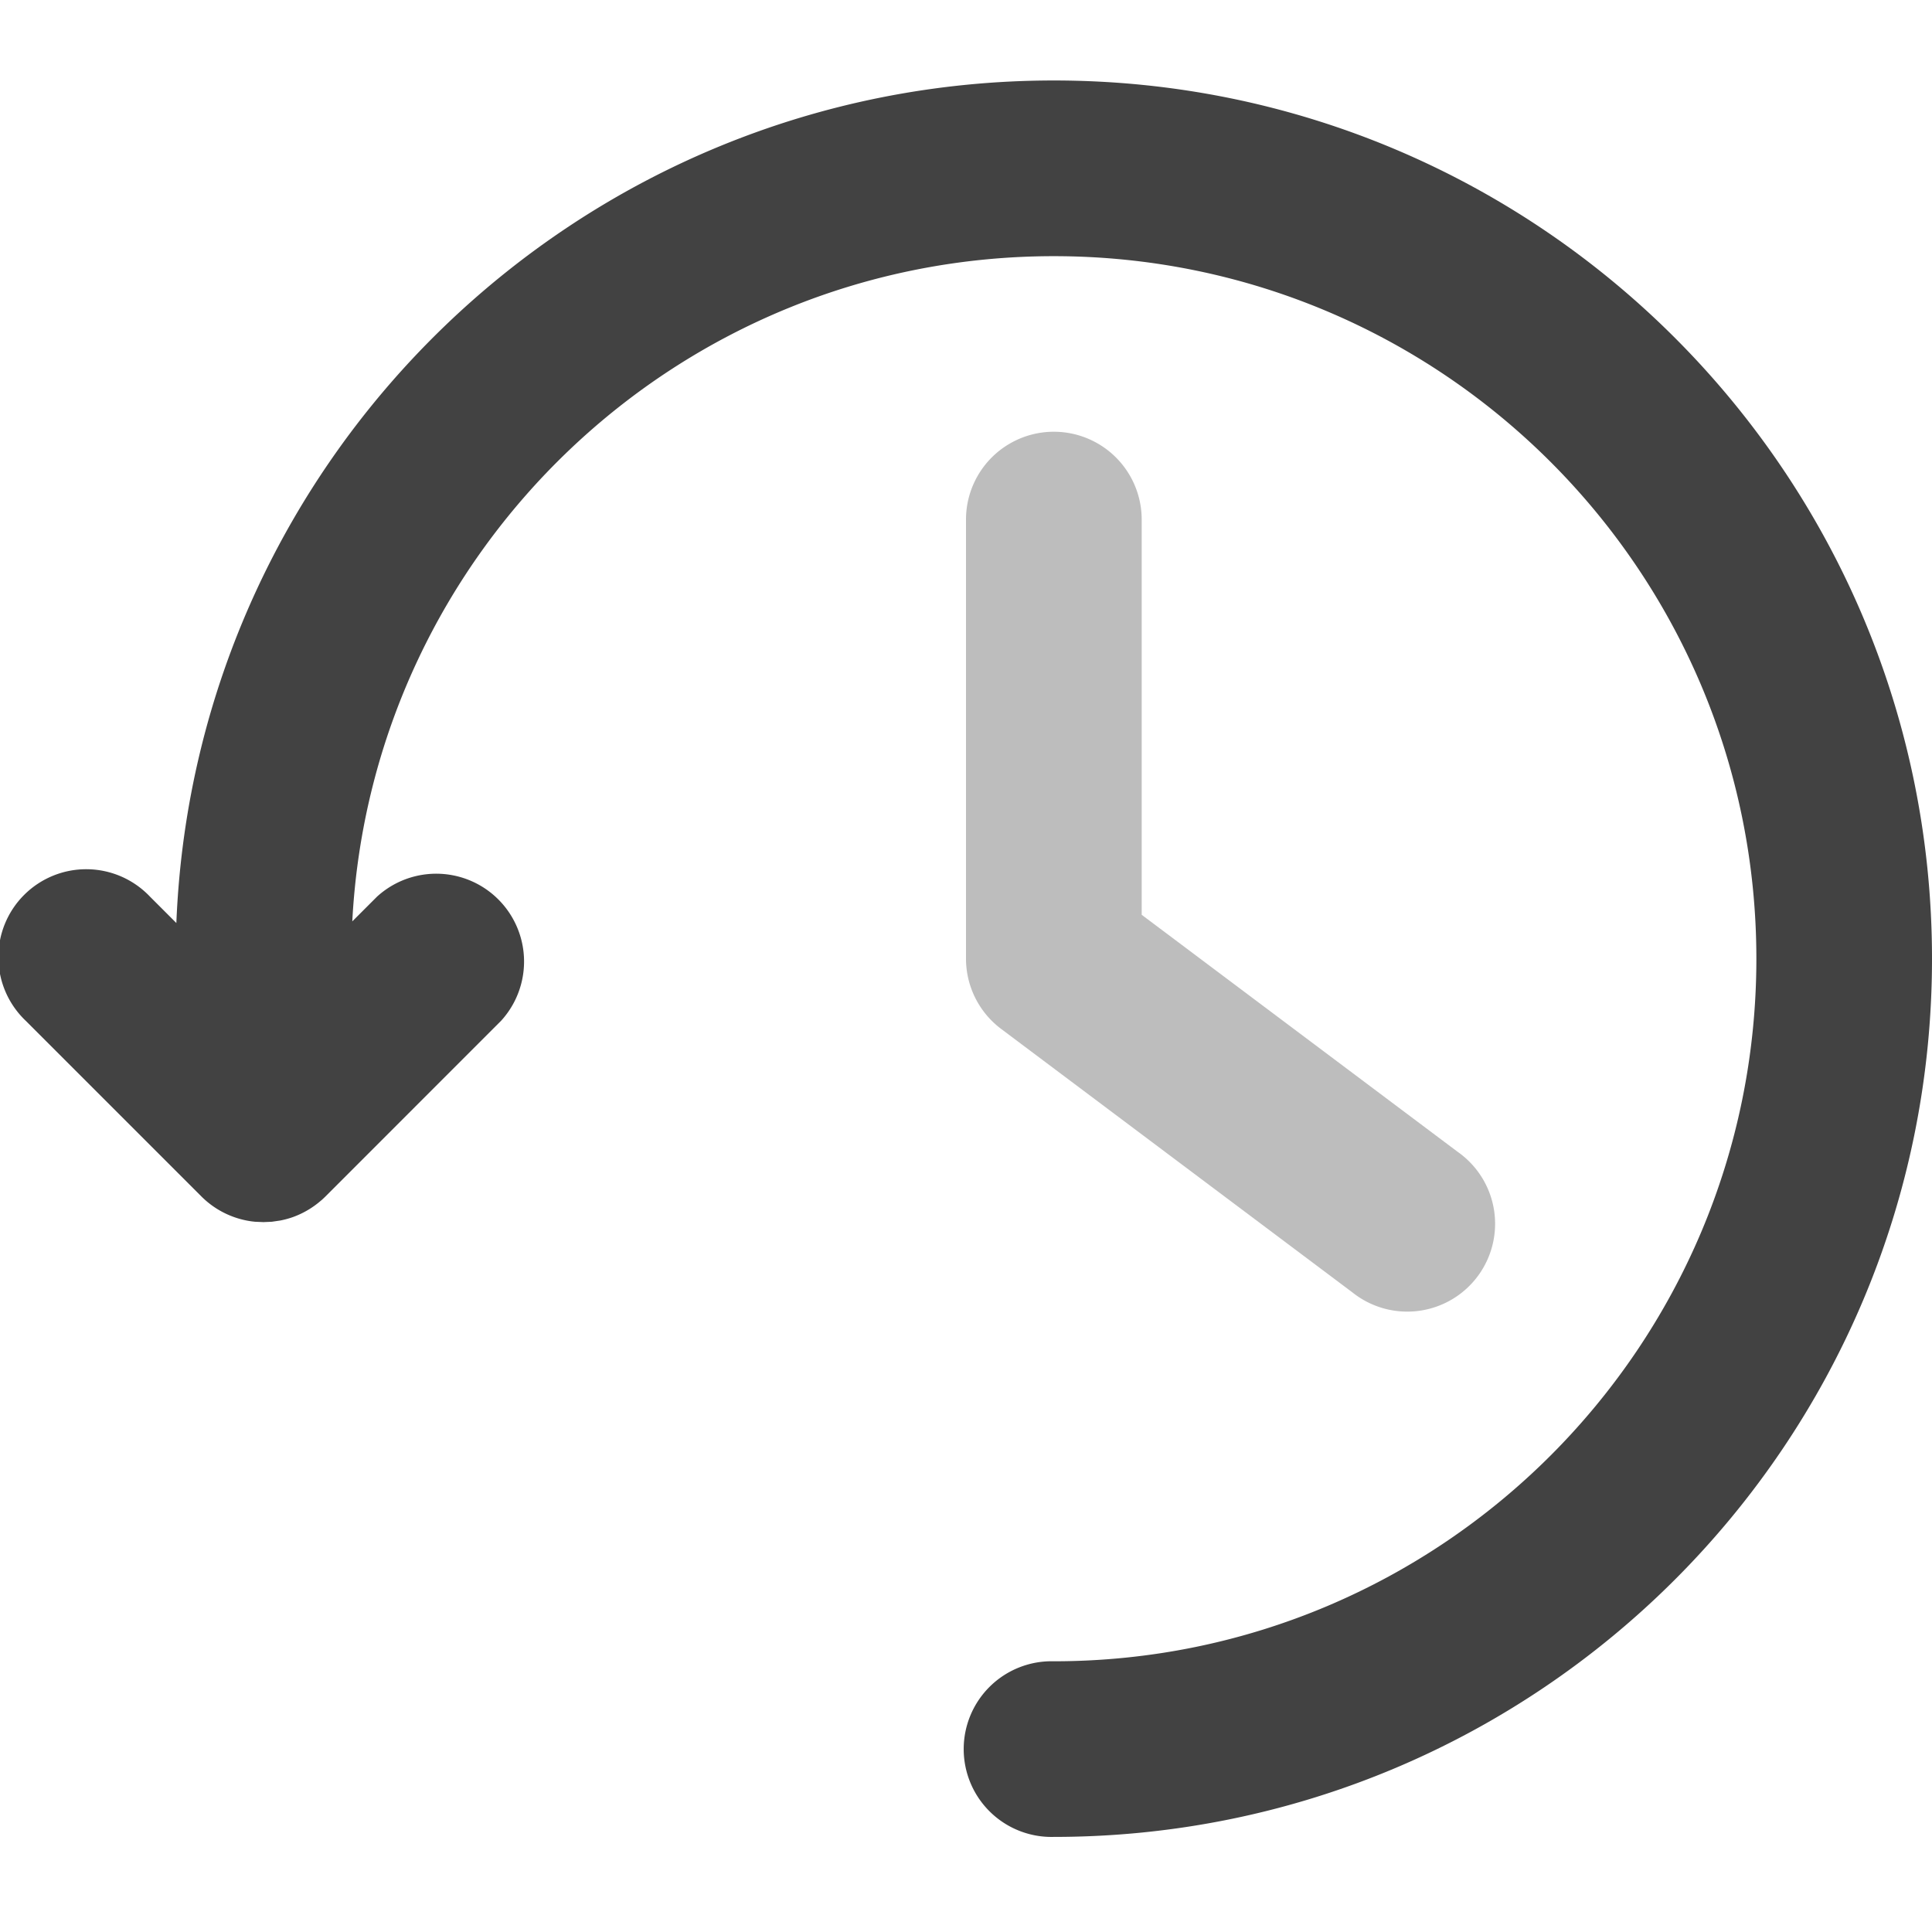 <svg xmlns="http://www.w3.org/2000/svg" width="32" height="32" viewBox="0 0 32 32">
    <g fill="none" fill-rule="evenodd">
        <path d="M0 0h32v32H0z"/>
        <g fill-rule="nonzero">
            <path fill="#424242" d="M4.224 20.236l-.046-.005a1.455 1.455 0 0 1-.843-.415L.426 16.907a1.455 1.455 0 1 1 2.057-2.057l.438.438c.31-7.76 6.698-13.955 14.534-13.955C25.488 1.333 32 7.846 32 15.88s-6.512 14.545-14.545 14.545a1.455 1.455 0 1 1 0-2.909c6.426 0 11.636-5.21 11.636-11.636 0-6.427-5.21-11.637-11.636-11.637-6.22 0-11.299 4.88-11.62 11.018l.41-.41A1.455 1.455 0 0 1 8.3 16.907l-2.909 2.91-.027.026a1.463 1.463 0 0 1-.055.05l.082-.077a1.47 1.47 0 0 1-.543.344 1.462 1.462 0 0 1-.208.056l-.137.02-.14.006-.14-.006z"/>
            <path fill="#BDBDBD" d="M24.145 19.079a1.455 1.455 0 1 1-1.745 2.327l-5.818-4.364A1.455 1.455 0 0 1 16 15.88V8.606a1.455 1.455 0 0 1 2.91 0v6.546l5.235 3.927z"/>
        </g>
    </g>
</svg>

